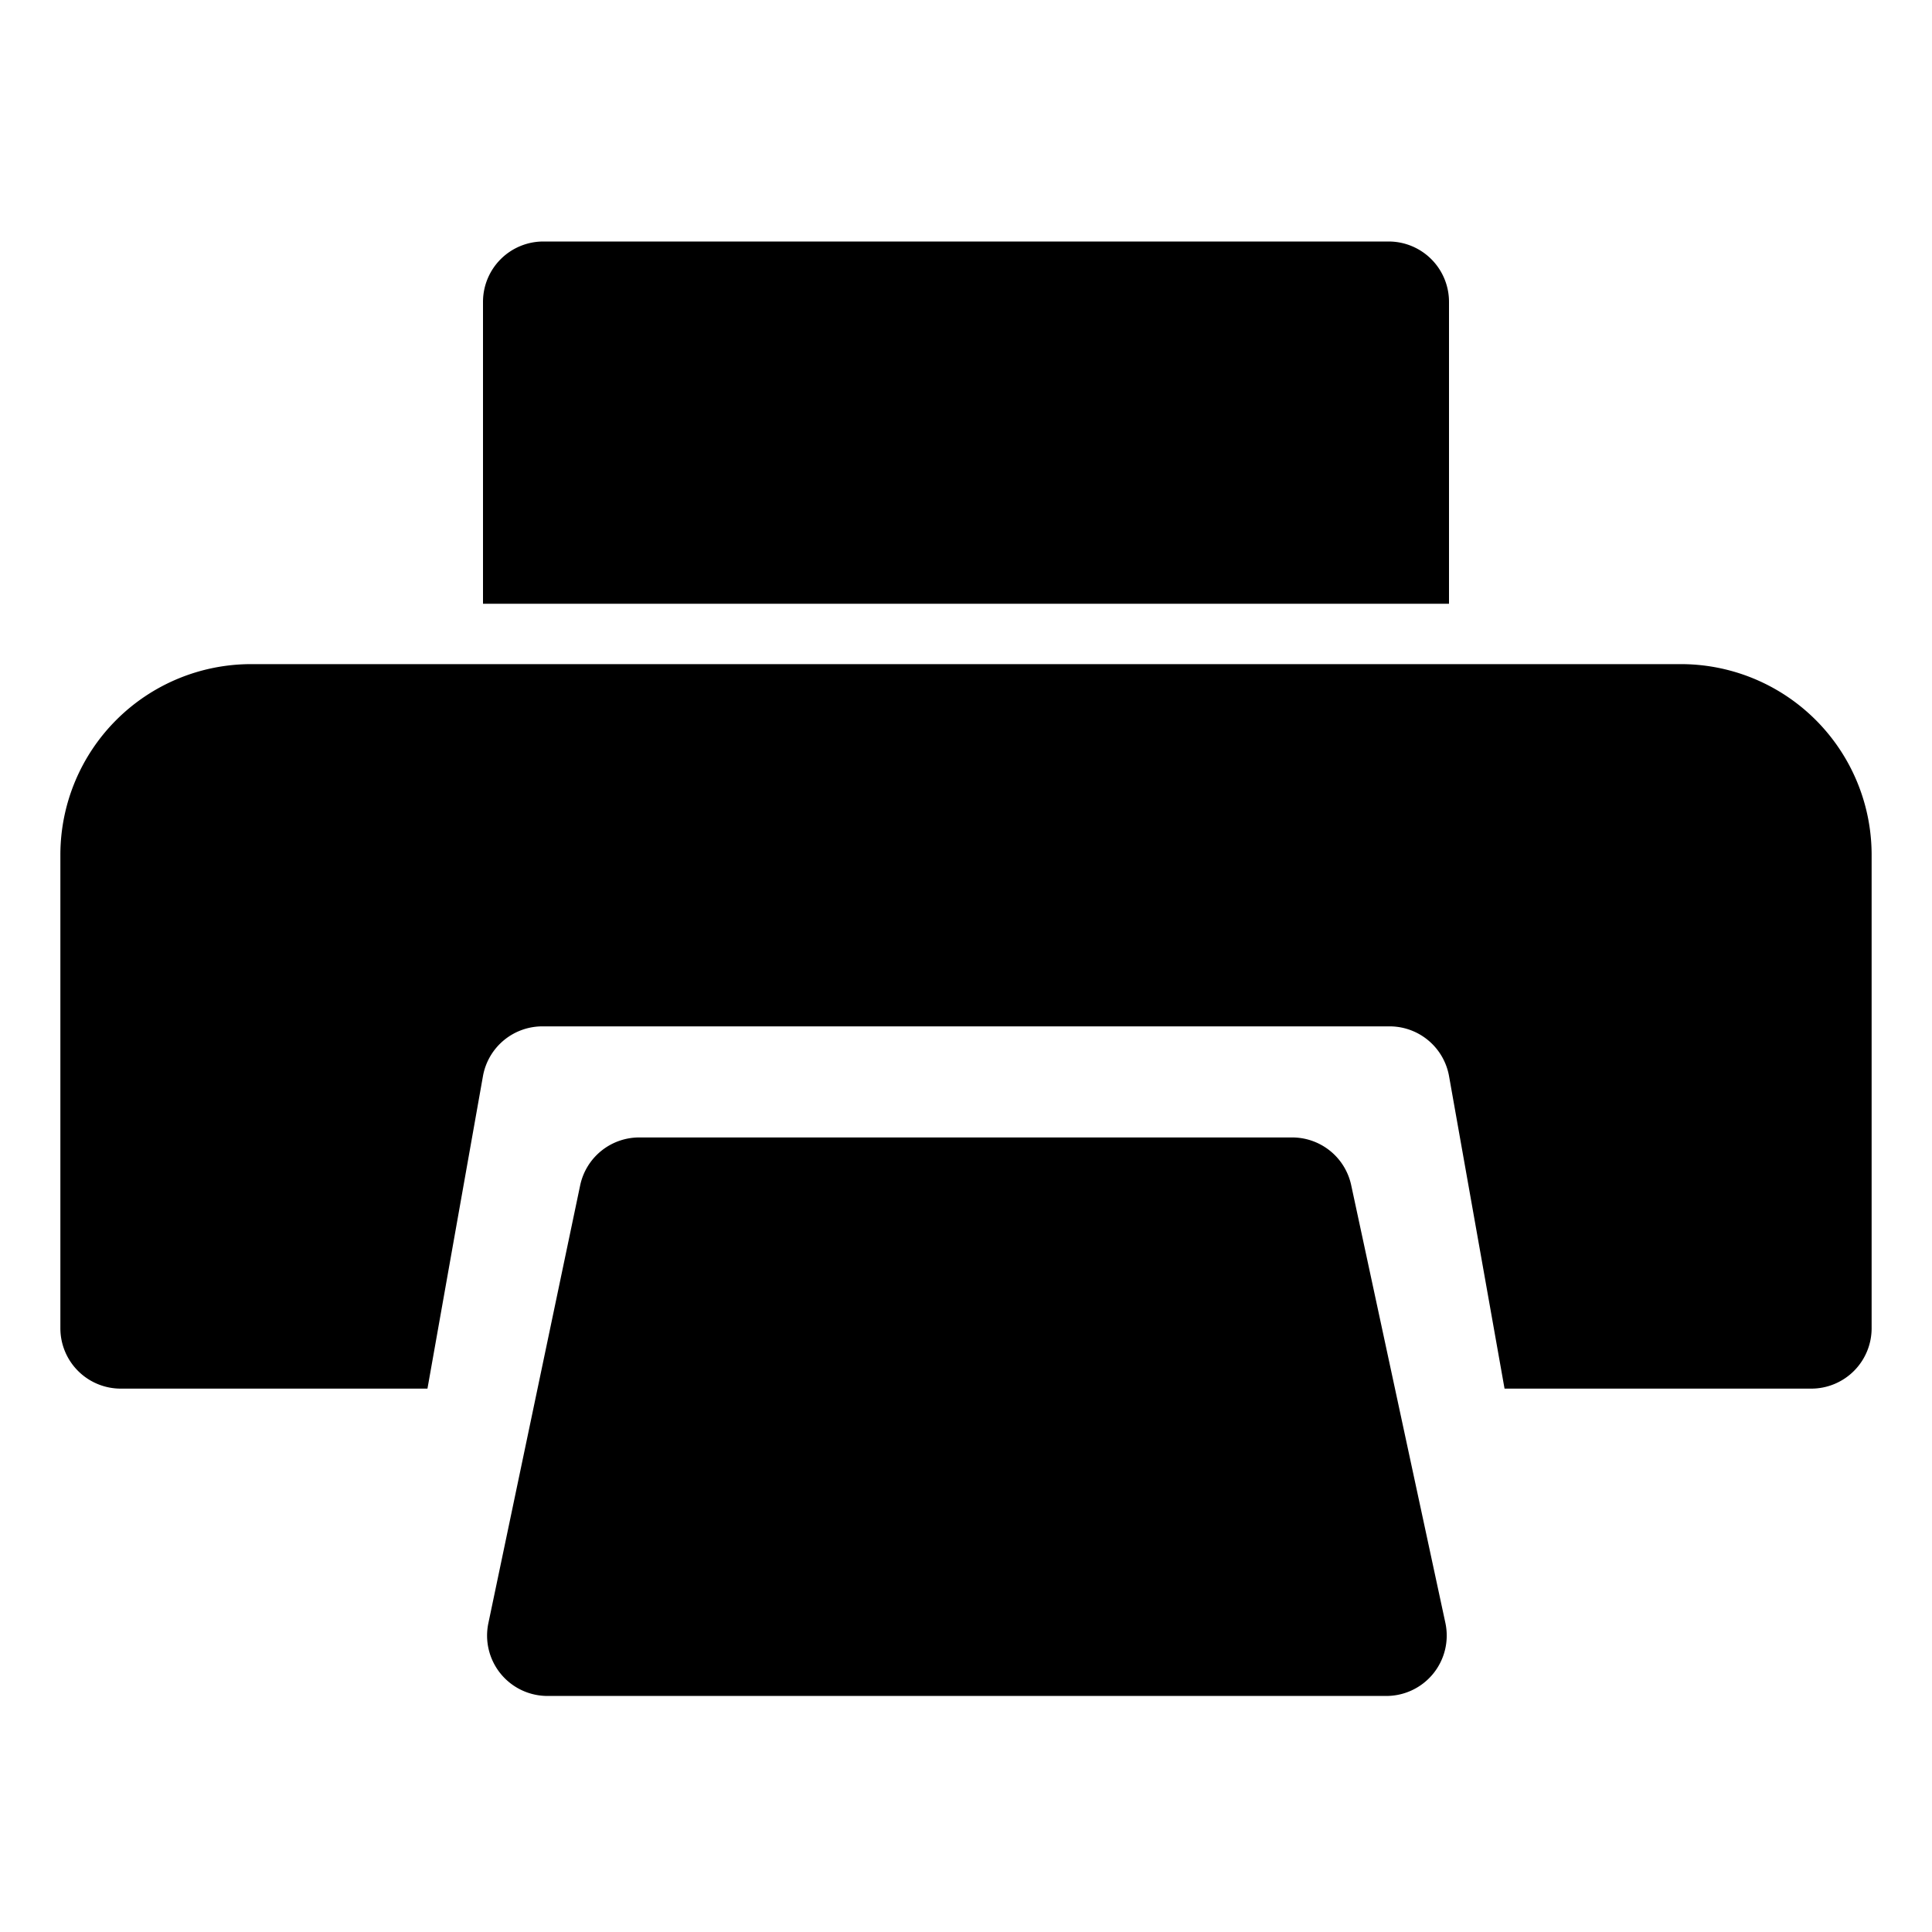 <svg xmlns="http://www.w3.org/2000/svg" version="1.1" xmlns:xlink="http://www.w3.org/1999/xlink" width="512" height="512" x="0" y="0" viewBox="0 0 32 32" style="enable-background:new 0 0 512 512" xml:space="preserve"><g><path d="M22.38 19.63a1 1 0 0 0-1-.79H10.61a1 1 0 0 0-1 .79l-1.52 7.25a1 1 0 0 0 1 1.21h13.85a1 1 0 0 0 1-1.21z" fill="#000000" opacity="1" data-original="#000000"></path><path d="M27.84 11H4.16A3.16 3.16 0 0 0 1 14.16V22a1 1 0 0 0 1 1h5.08L8 17.82A1 1 0 0 1 9 17h14a1 1 0 0 1 1 .82l.92 5.18H30a1 1 0 0 0 1-1v-7.84A3.16 3.16 0 0 0 27.84 11zM24 5a1 1 0 0 0-1-1H9a1 1 0 0 0-1 1v5h16z" fill="#000000" opacity="1" data-original="#000000"></path></g></svg>